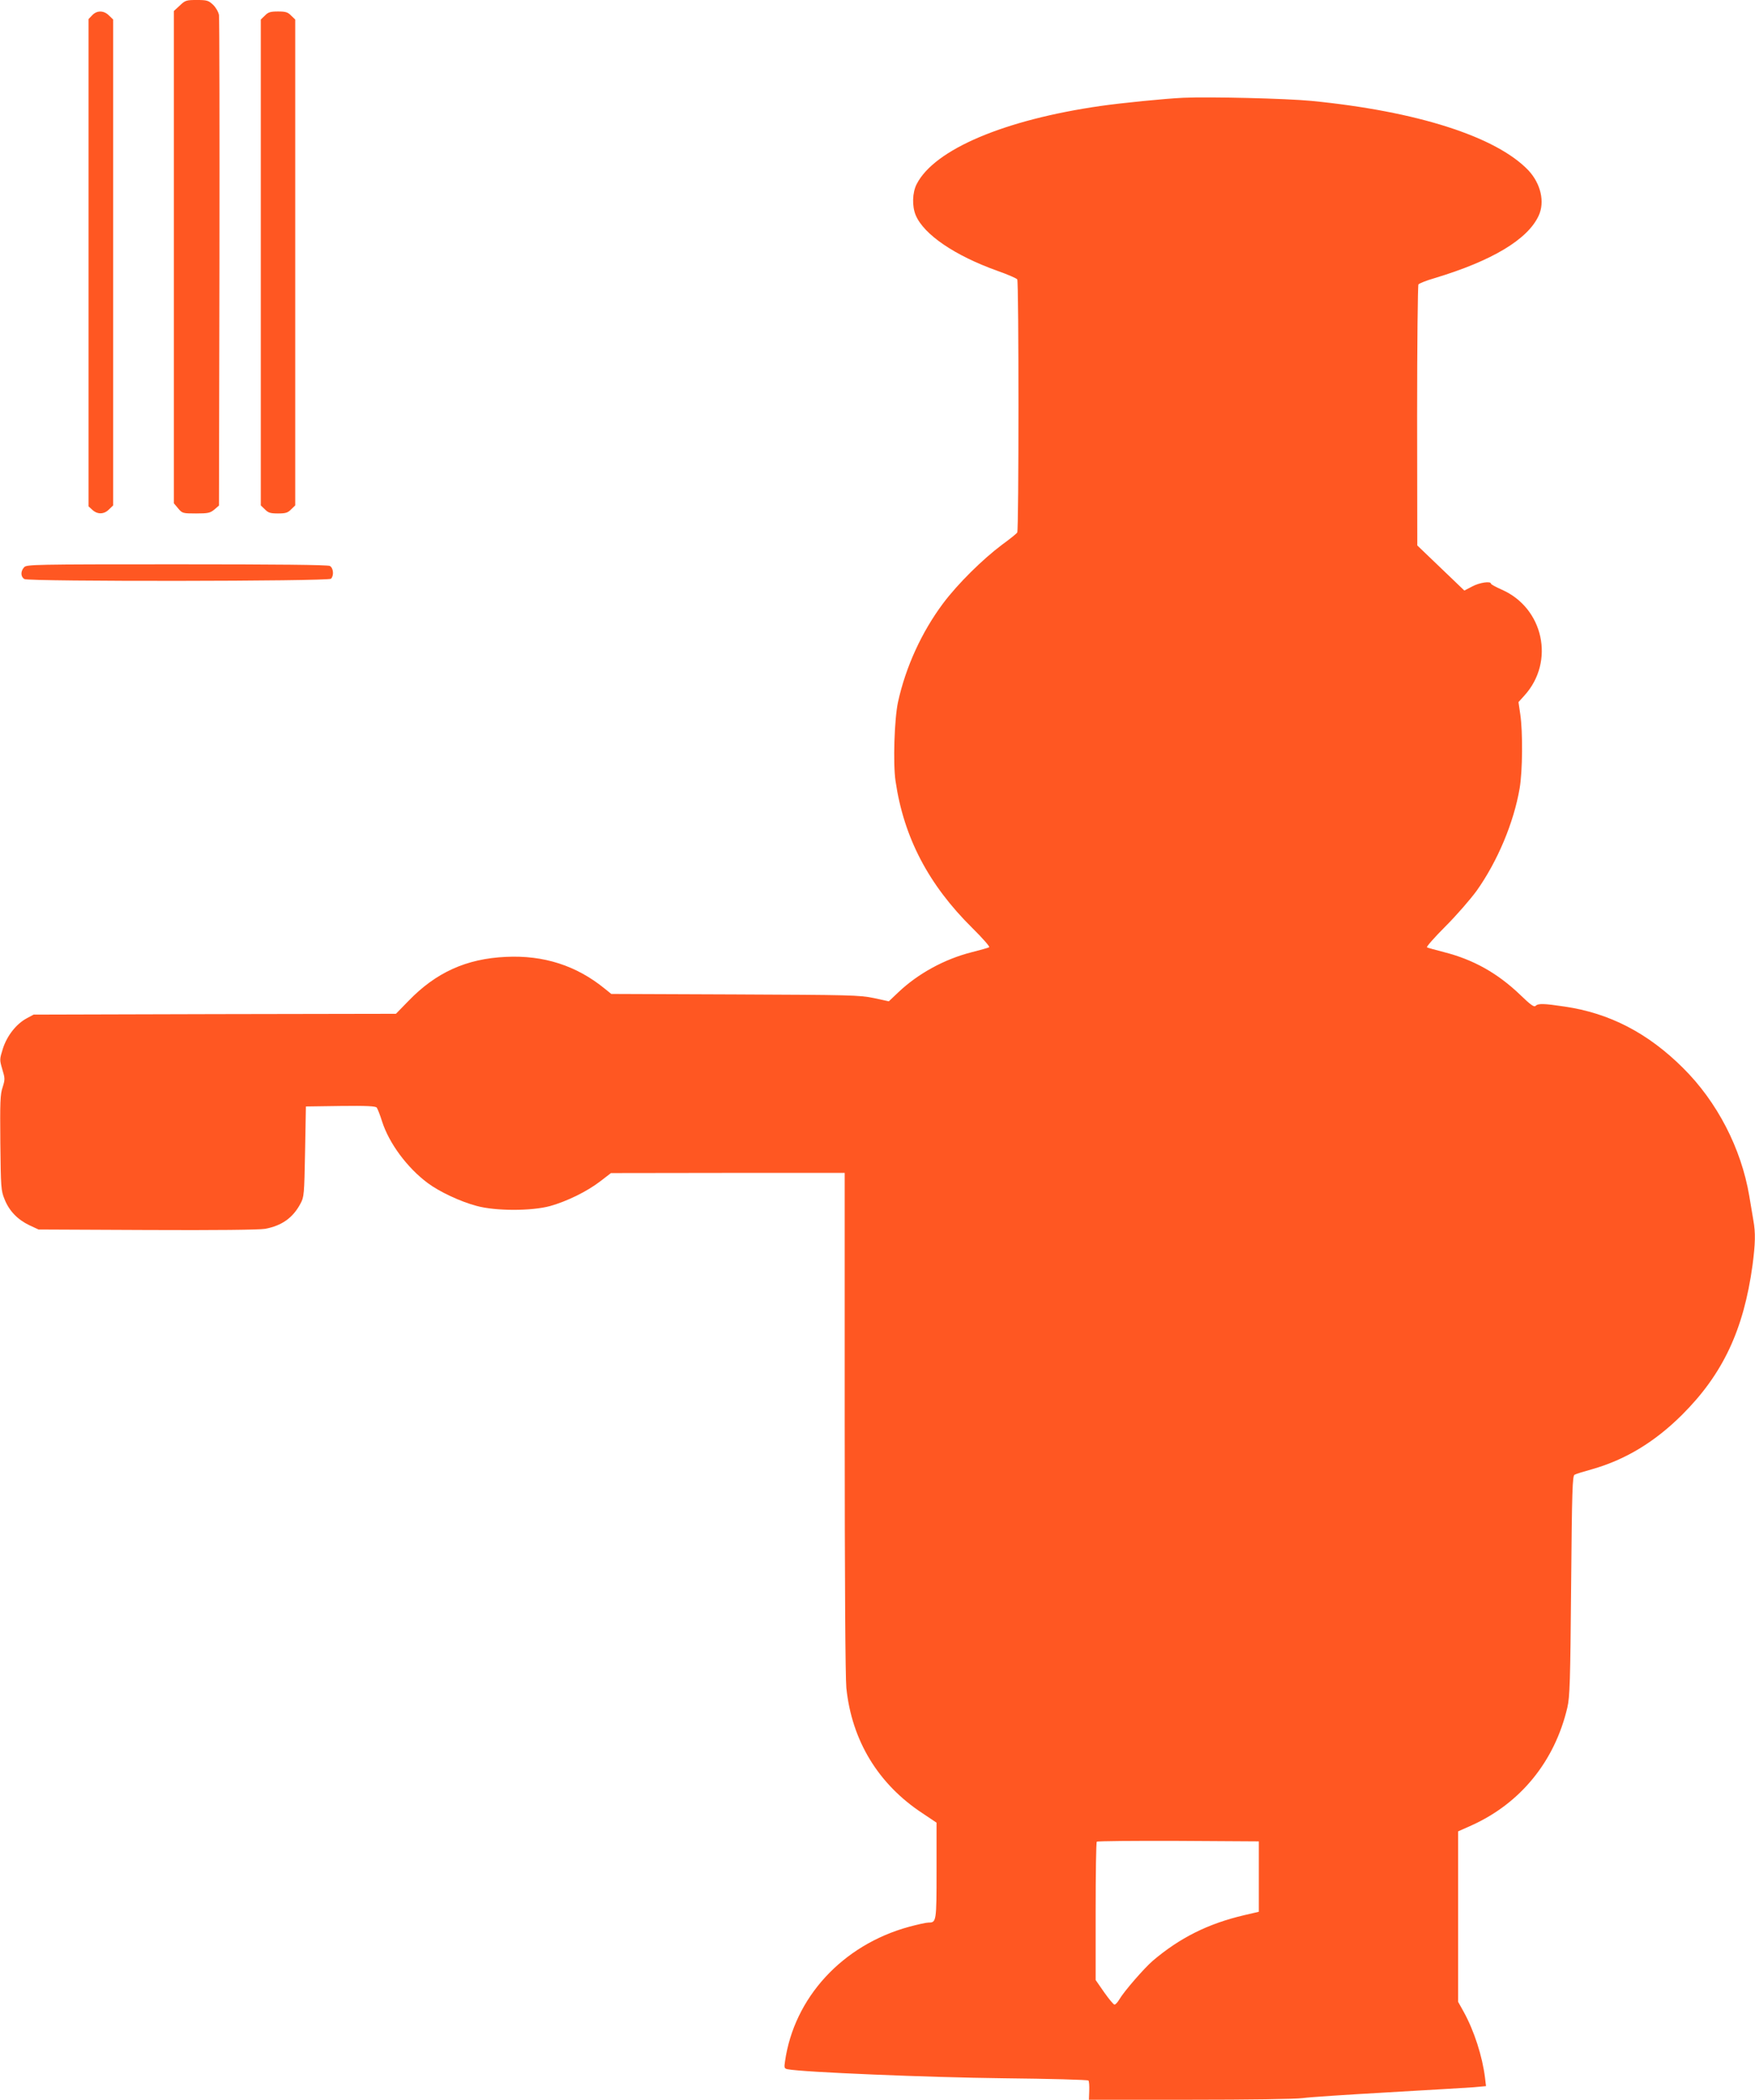 <?xml version="1.0" standalone="no"?>
<!DOCTYPE svg PUBLIC "-//W3C//DTD SVG 20010904//EN"
 "http://www.w3.org/TR/2001/REC-SVG-20010904/DTD/svg10.dtd">
<svg version="1.0" xmlns="http://www.w3.org/2000/svg"
 width="1070pt" height="1280pt" viewBox="0 0 1070 1280"
 preserveAspectRatio="xMidYMid meet">
<g transform="translate(0,1280) scale(0.1,-0.1)"
fill="#ff5722" stroke="none">
<path d="M1096 12766 l-36 -33 0 -1501 0 -1500 26 -31 c25 -30 28 -31 109 -31
74 0 87 3 112 24 l28 24 3 1479 c1 813 0 1493 -3 1512 -4 20 -20 47 -37 63
-27 25 -37 28 -98 28 -64 0 -71 -2 -104 -34z"/>
<path d="M562 12707 l-22 -23 0 -1485 0 -1486 23 -21 c31 -29 72 -28 102 3
l25 24 0 1481 0 1481 -25 24 c-31 32 -74 33 -103 2z"/>
<path d="M1615 12705 l-25 -24 0 -1481 0 -1481 25 -24 c20 -21 34 -25 80 -25
46 0 60 4 80 25 l25 24 0 1481 0 1481 -25 24 c-20 21 -34 25 -80 25 -46 0 -60
-4 -80 -25z"/>
<path d="M7215 12204 c-112 -5 -380 -32 -505 -50 -586 -84 -1013 -265 -1121
-476 -27 -52 -29 -135 -6 -190 50 -118 238 -246 498 -339 63 -22 117 -46 121
-52 10 -15 10 -1528 0 -1543 -4 -7 -45 -40 -92 -74 -120 -90 -270 -238 -360
-358 -130 -174 -228 -387 -275 -602 -22 -102 -31 -374 -15 -481 50 -343 200
-631 468 -896 62 -61 108 -114 103 -117 -5 -4 -54 -17 -108 -31 -165 -42 -326
-130 -446 -244 l-58 -55 -92 20 c-86 18 -145 19 -846 22 l-754 3 -41 33 c-172
140 -371 204 -601 193 -242 -11 -427 -95 -595 -269 l-76 -78 -1104 -2 -1105
-3 -41 -22 c-64 -34 -120 -105 -146 -184 -21 -67 -21 -69 -4 -127 17 -56 17
-62 2 -110 -15 -43 -16 -91 -14 -338 3 -274 4 -292 26 -345 28 -71 80 -124
151 -158 l56 -26 663 -3 c419 -2 683 1 718 7 102 19 170 67 216 154 22 40 23
56 28 317 l5 275 211 3 c162 2 214 -1 221 -10 5 -7 20 -44 32 -83 43 -135 154
-284 279 -377 71 -53 199 -113 297 -139 115 -32 336 -32 449 -1 103 29 224 88
306 151 l65 50 713 1 712 0 0 -1519 c0 -980 4 -1555 10 -1620 33 -322 195
-588 465 -765 l85 -57 0 -292 c0 -313 -1 -317 -50 -317 -14 0 -67 -12 -119
-26 -405 -111 -700 -432 -755 -821 -6 -38 -4 -43 16 -47 89 -18 866 -50 1315
-55 281 -3 515 -9 519 -14 4 -4 6 -32 5 -62 l-2 -55 615 0 c358 0 646 4 688
10 40 6 273 21 518 35 245 14 480 28 523 31 l77 7 -6 51 c-16 130 -66 286
-130 402 l-34 61 0 519 0 520 83 37 c298 135 506 390 583 718 15 65 18 155 23
743 5 581 8 670 21 676 8 5 57 20 108 34 203 58 381 166 547 331 249 248 376
518 430 913 17 130 19 197 5 273 -5 30 -16 97 -25 149 -49 290 -196 574 -404
780 -214 213 -448 334 -722 374 -127 19 -161 20 -177 4 -9 -9 -31 7 -94 68
-138 132 -285 214 -461 259 -54 14 -102 27 -107 30 -5 3 46 61 113 128 67 67
152 165 190 217 127 179 226 414 262 624 18 105 20 342 4 451 l-11 75 37 41
c187 207 115 534 -140 645 -36 16 -65 32 -65 36 0 17 -70 7 -114 -17 l-48 -25
-143 137 -144 138 -1 790 c0 435 4 795 8 801 4 6 48 24 97 38 352 106 569 236
636 381 39 84 13 195 -62 276 -196 206 -680 361 -1324 424 -156 15 -620 26
-780 19z m460 -10843 l0 -215 -90 -21 c-221 -52 -392 -138 -557 -278 -52 -45
-175 -186 -204 -236 -10 -17 -23 -31 -29 -31 -6 0 -34 34 -63 75 l-52 75 0
418 c0 230 3 422 7 425 3 4 227 6 497 5 l491 -3 0 -214z"/>
<path d="M147 9342 c-23 -25 -21 -59 2 -72 30 -16 1853 -14 1869 2 19 19 15
66 -7 78 -13 7 -323 10 -934 10 -873 0 -915 -1 -930 -18z"/>
</g>
</svg>
